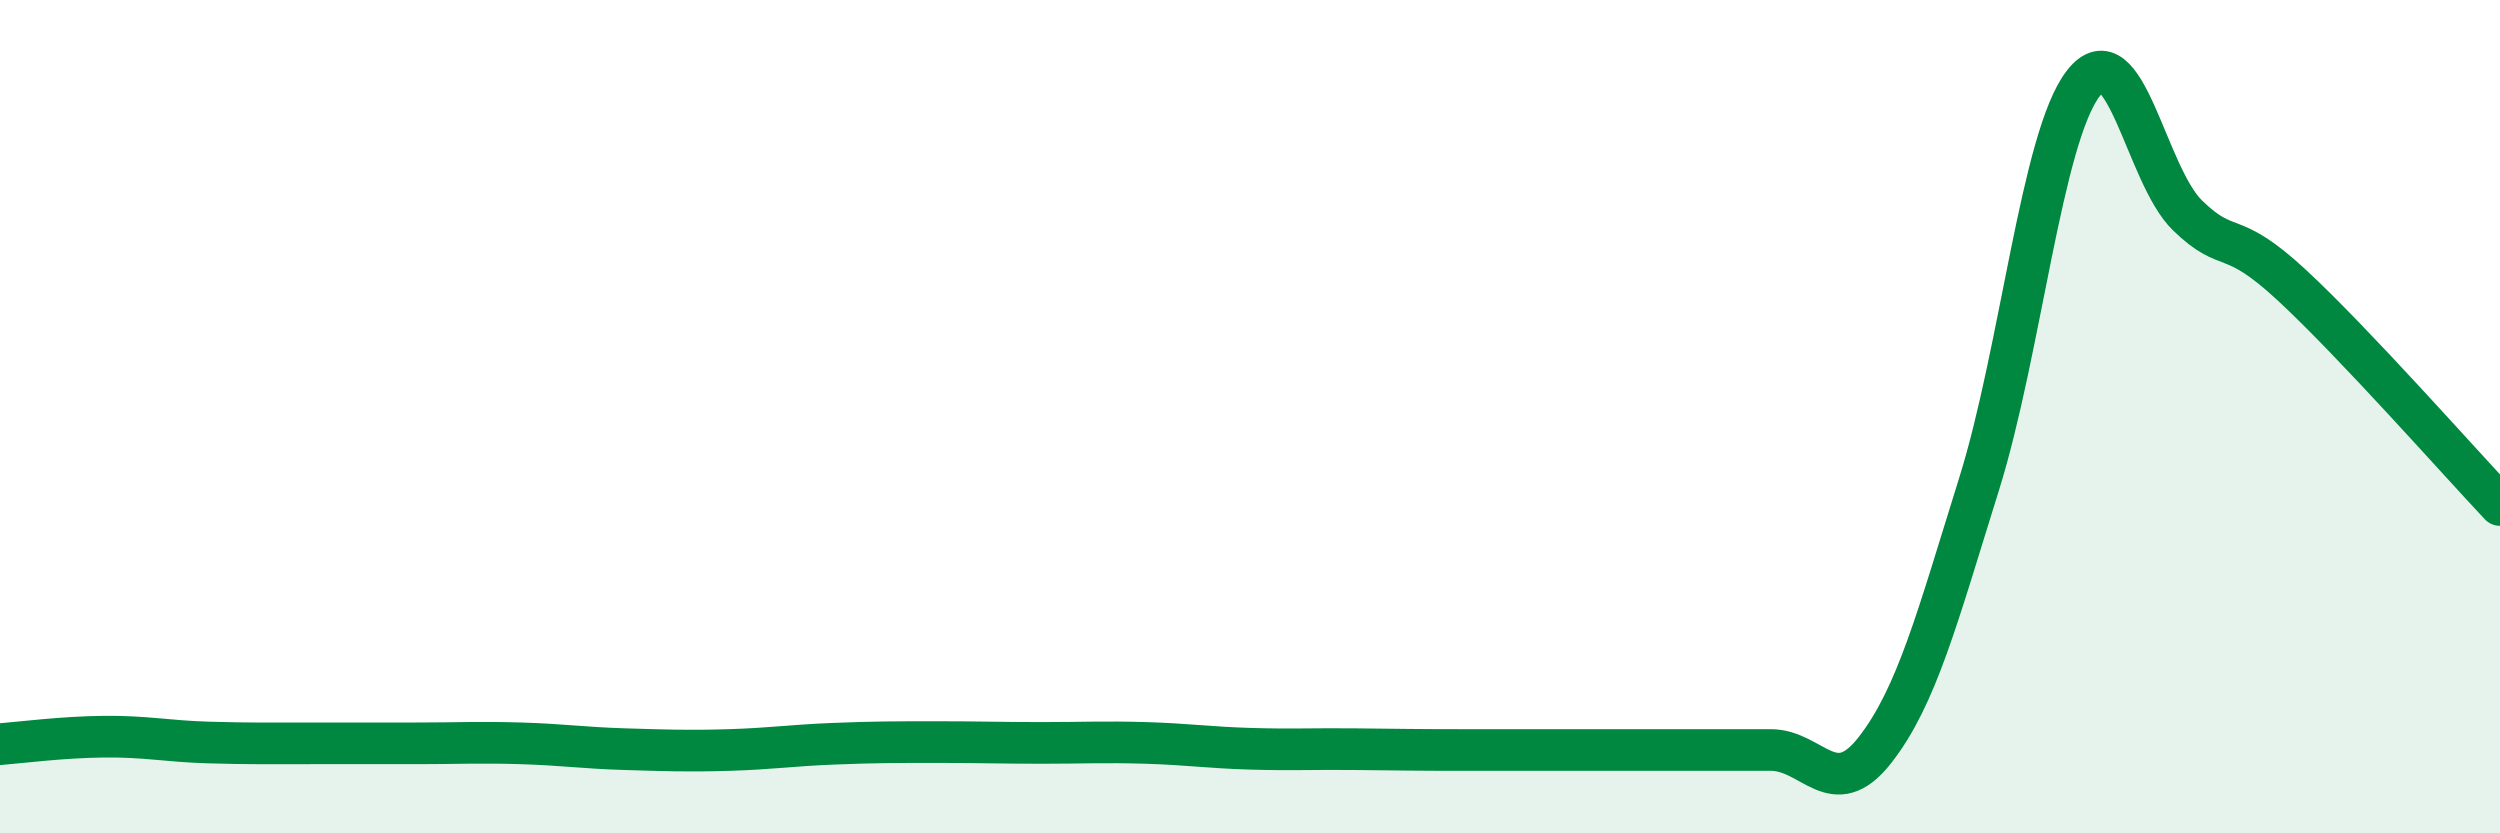 
    <svg width="60" height="20" viewBox="0 0 60 20" xmlns="http://www.w3.org/2000/svg">
      <path
        d="M 0,17.86 C 0.5,17.82 1.5,17.69 2.5,17.68 C 3.5,17.67 4,17.79 5,17.82 C 6,17.85 6.5,17.84 7.5,17.84 C 8.5,17.84 9,17.84 10,17.84 C 11,17.84 11.5,17.81 12.5,17.84 C 13.5,17.87 14,17.95 15,17.98 C 16,18.01 16.5,18.03 17.5,18 C 18.5,17.97 19,17.89 20,17.85 C 21,17.81 21.5,17.81 22.5,17.81 C 23.5,17.81 24,17.83 25,17.83 C 26,17.83 26.5,17.8 27.5,17.83 C 28.5,17.86 29,17.94 30,17.97 C 31,18 31.5,17.97 32.5,17.98 C 33.5,17.99 34,18 35,18 C 36,18 36.5,18 37.5,18 C 38.5,18 39,18 40,18 C 41,18 41.5,18 42.5,18 C 43.5,18 44,19.28 45,18 C 46,16.72 46.5,14.81 47.5,11.61 C 48.5,8.41 49,3.29 50,2 C 51,0.71 51.5,4.2 52.5,5.17 C 53.5,6.14 53.5,5.45 55,6.84 C 56.5,8.23 59,11.06 60,12.12L60 20L0 20Z"
        fill="#008740"
        opacity="0.1"
        stroke-linecap="round"
        stroke-linejoin="round"
      />
      <path
        d="M 0,17.86 C 0.5,17.82 1.5,17.69 2.5,17.68 C 3.5,17.67 4,17.79 5,17.82 C 6,17.85 6.5,17.84 7.5,17.84 C 8.5,17.84 9,17.84 10,17.84 C 11,17.84 11.5,17.81 12.5,17.84 C 13.5,17.87 14,17.95 15,17.98 C 16,18.01 16.5,18.03 17.5,18 C 18.5,17.97 19,17.89 20,17.85 C 21,17.81 21.5,17.81 22.5,17.81 C 23.5,17.81 24,17.83 25,17.83 C 26,17.83 26.5,17.8 27.5,17.83 C 28.5,17.86 29,17.94 30,17.97 C 31,18 31.5,17.97 32.5,17.98 C 33.5,17.99 34,18 35,18 C 36,18 36.5,18 37.5,18 C 38.5,18 39,18 40,18 C 41,18 41.5,18 42.5,18 C 43.5,18 44,19.28 45,18 C 46,16.72 46.5,14.81 47.5,11.61 C 48.5,8.41 49,3.29 50,2 C 51,0.71 51.5,4.2 52.5,5.17 C 53.5,6.14 53.5,5.45 55,6.84 C 56.5,8.23 59,11.06 60,12.12"
        stroke="#008740"
        stroke-width="1"
        fill="none"
        stroke-linecap="round"
        stroke-linejoin="round"
      />
    </svg>
  
